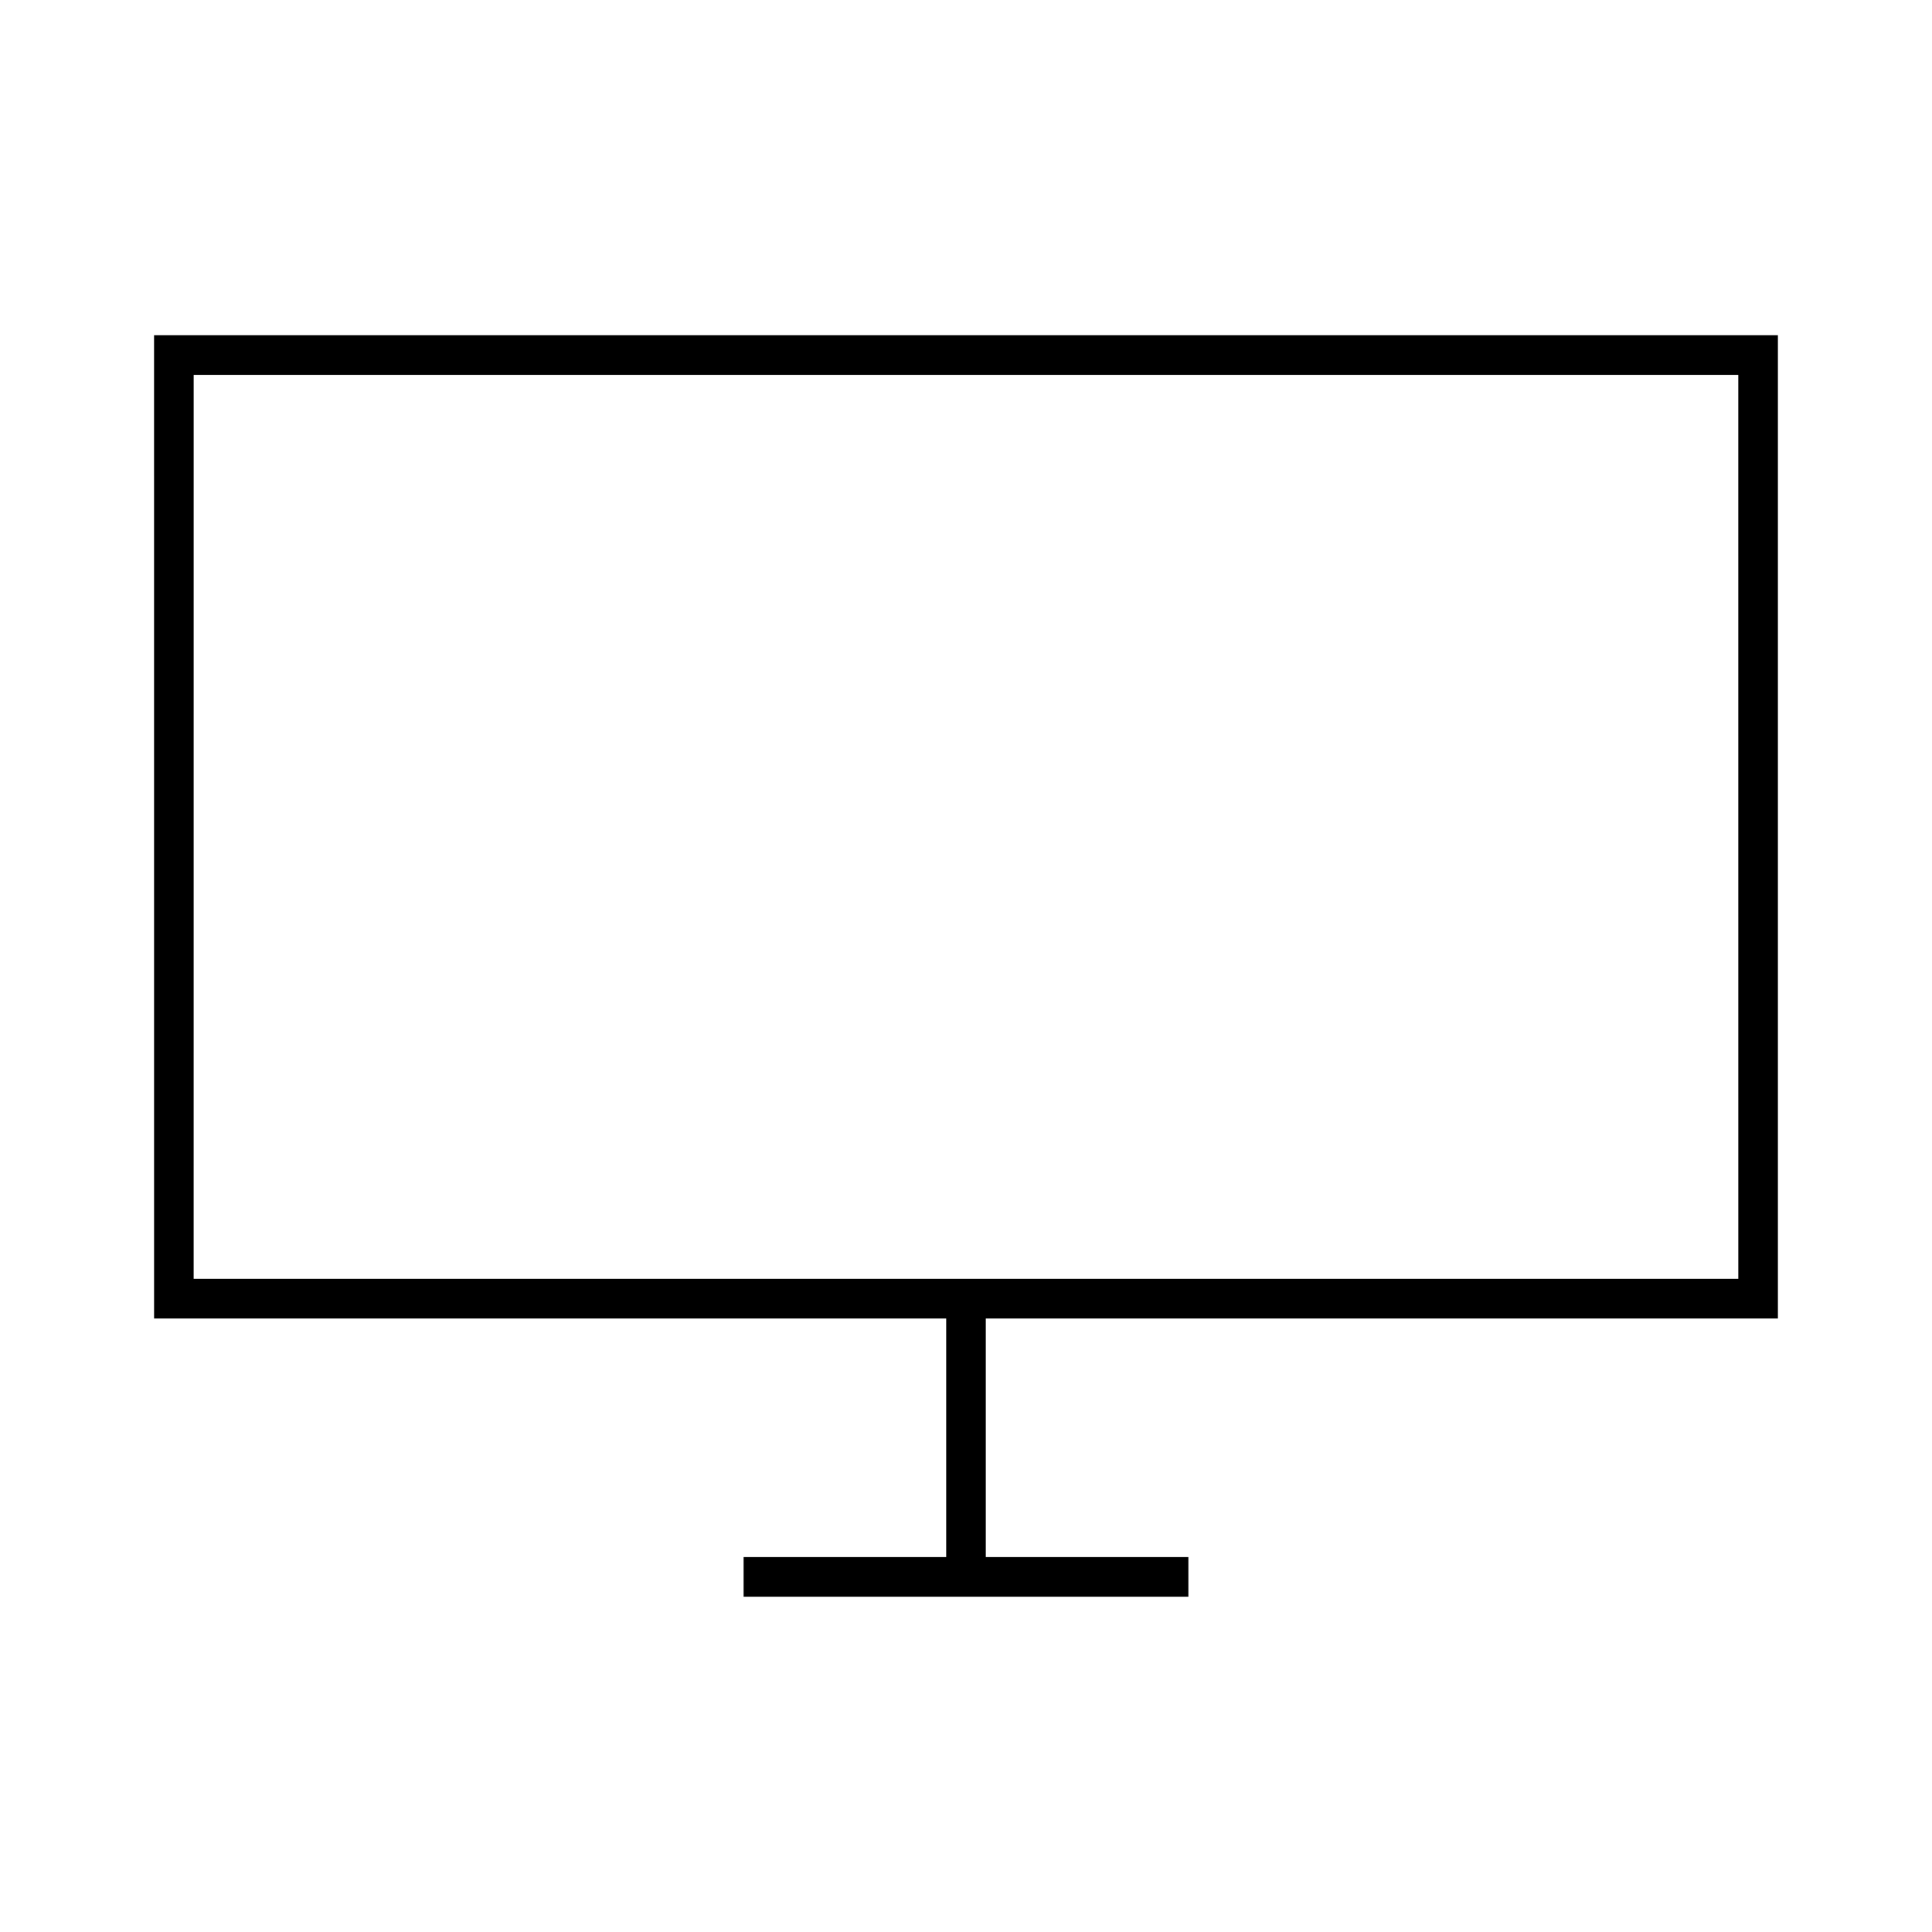 <?xml version="1.0" encoding="UTF-8"?>
<!-- The Best Svg Icon site in the world: iconSvg.co, Visit us! https://iconsvg.co -->
<svg fill="#000000" width="800px" height="800px" version="1.1" viewBox="144 144 512 512" xmlns="http://www.w3.org/2000/svg">
 <path d="m184.83 493.41h209.92v63.238h-53.688v10.496h117.87v-10.496h-53.688v-63.238h209.92v-260.57h-430.34zm10.496-250.07h409.34l0.004 239.57h-409.35z"/>
</svg>